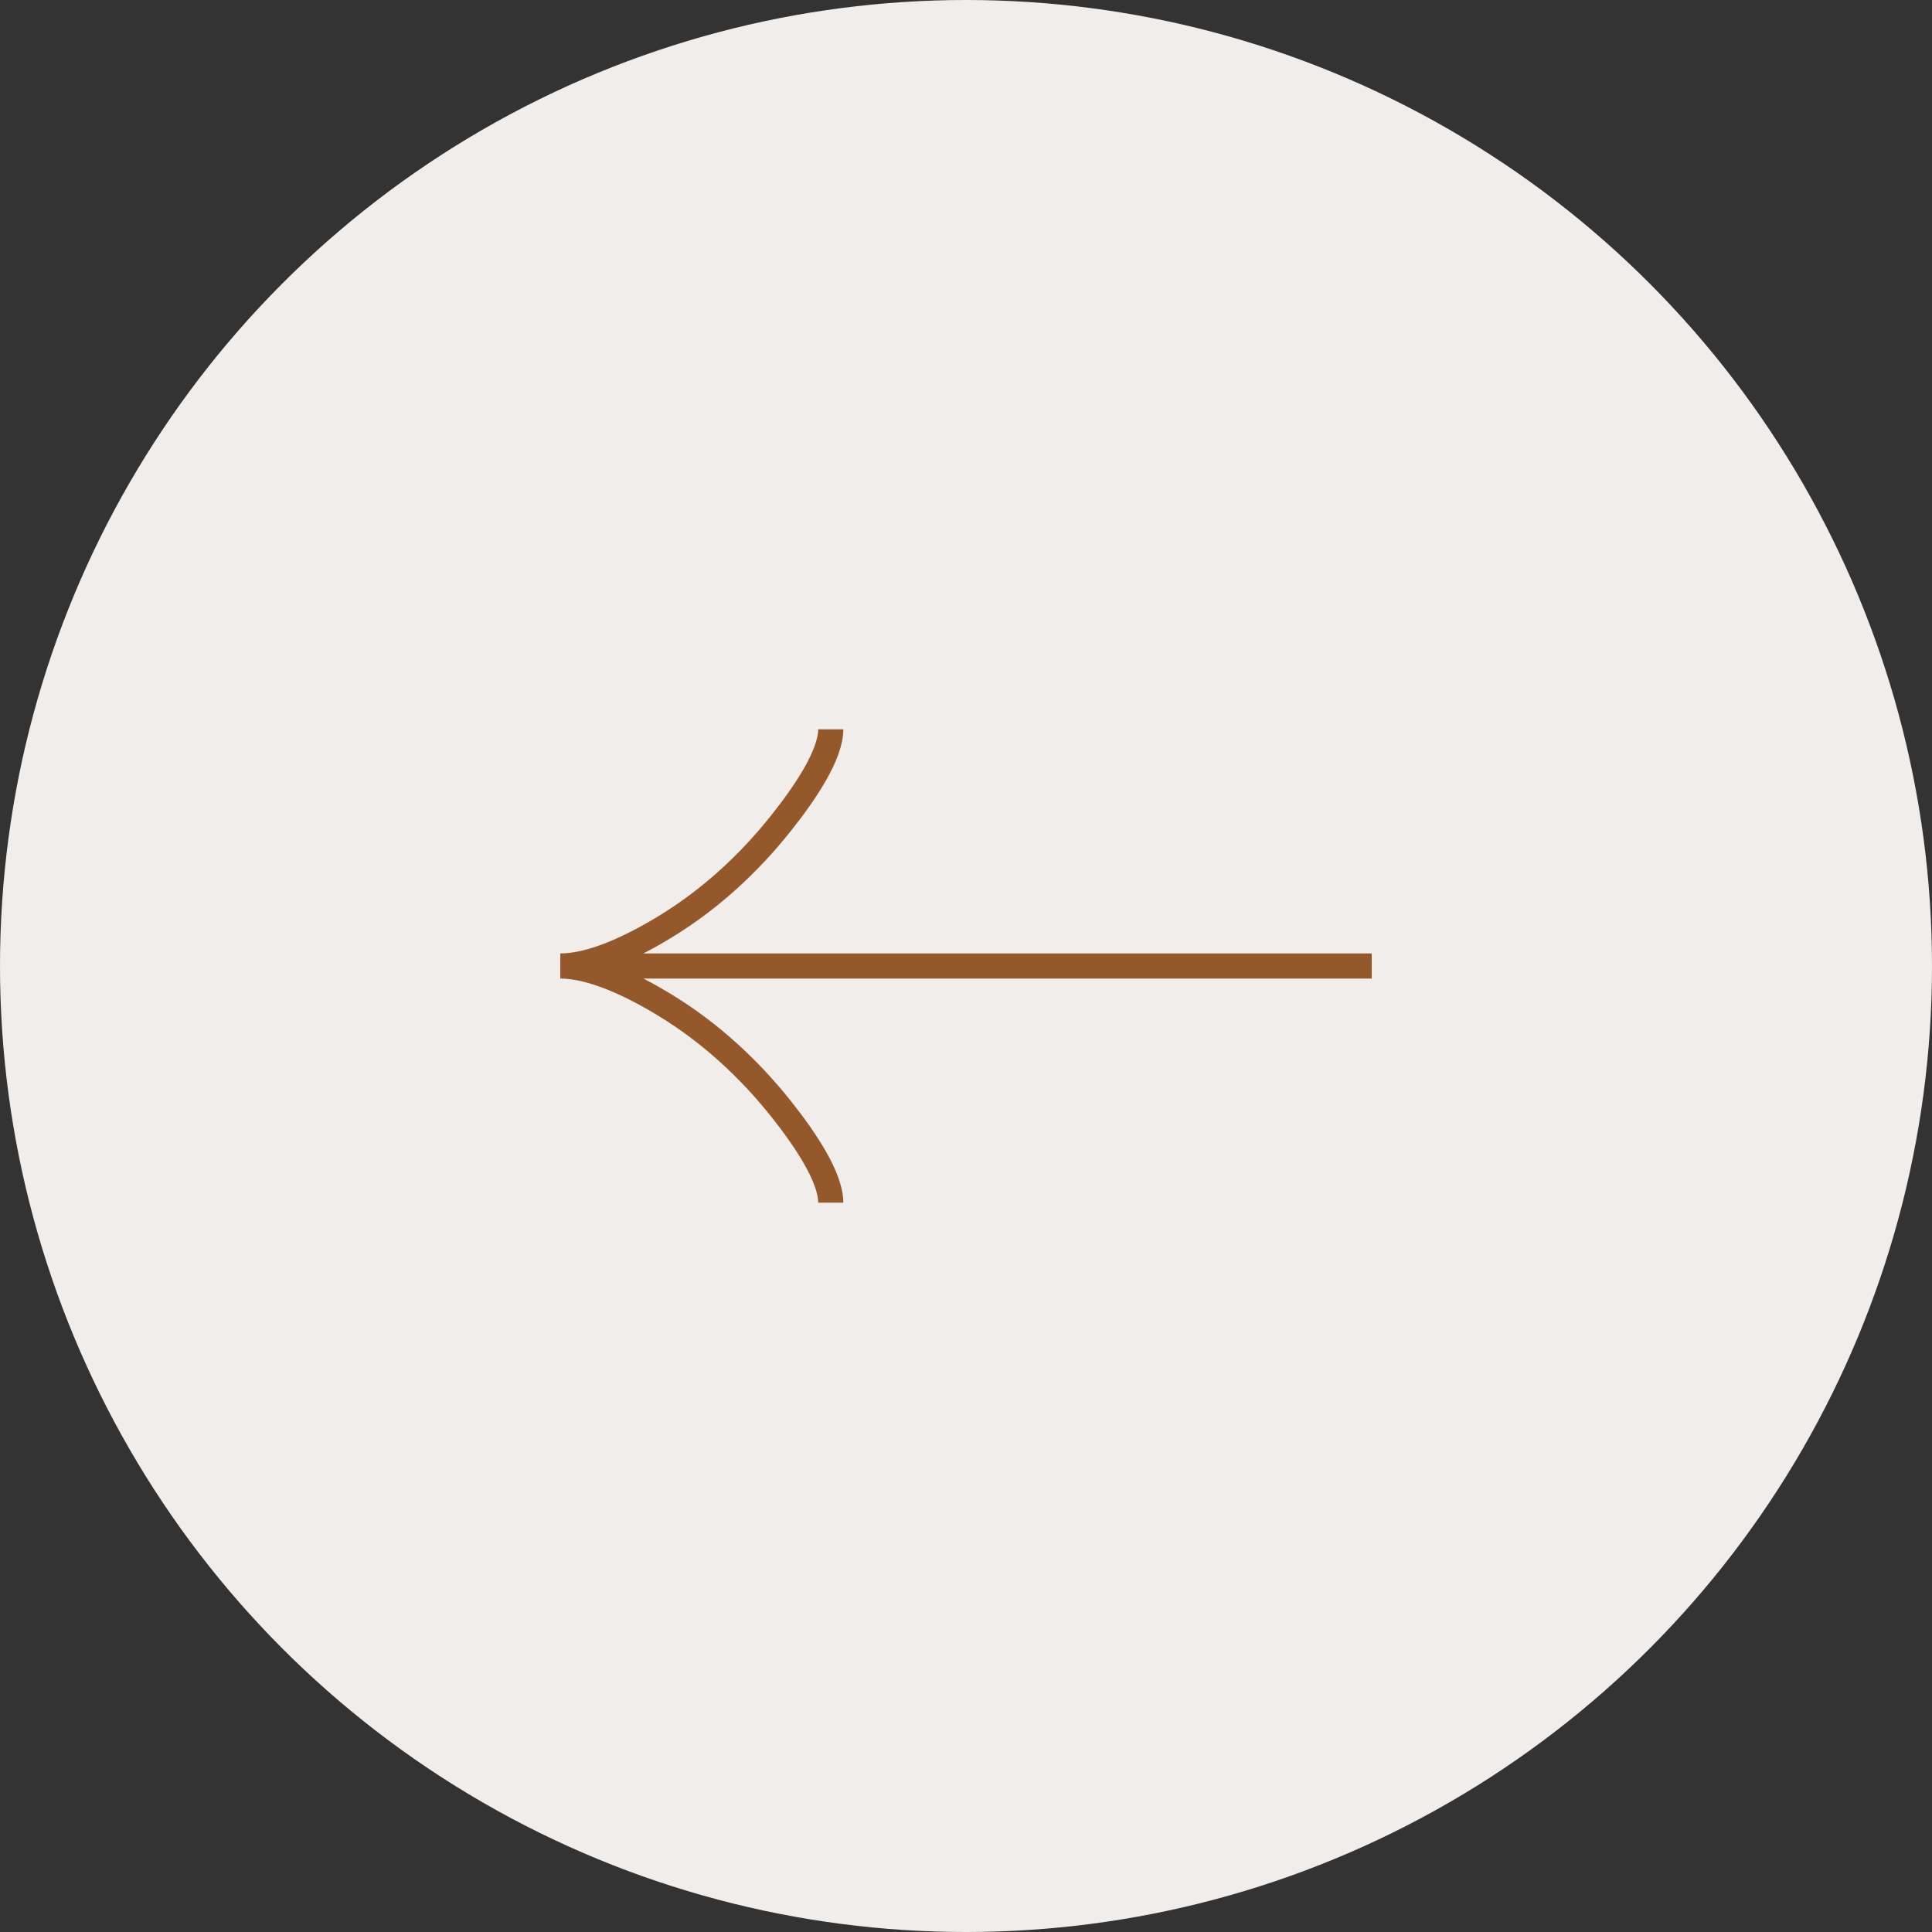 <?xml version="1.0" encoding="UTF-8"?> <svg xmlns="http://www.w3.org/2000/svg" width="100" height="100" viewBox="0 0 100 100" fill="none"><rect x="0" y="0" width="100" height="100" fill="#333333" stroke="none"/><circle cx="50" cy="50" r="50" fill="#F1EDEA"></circle><path d="M43 37.75C43 39.048 41.717 40.987 40.419 42.615C38.749 44.715 36.754 46.547 34.467 47.946C32.752 48.994 30.673 50 29 50M29 50C30.673 50 32.754 51.006 34.467 52.054C36.754 53.455 38.749 55.287 40.419 57.383C41.717 59.013 43 60.955 43 62.25M29 50H71" stroke="#95582A" stroke-width="1.3"></path></svg> 